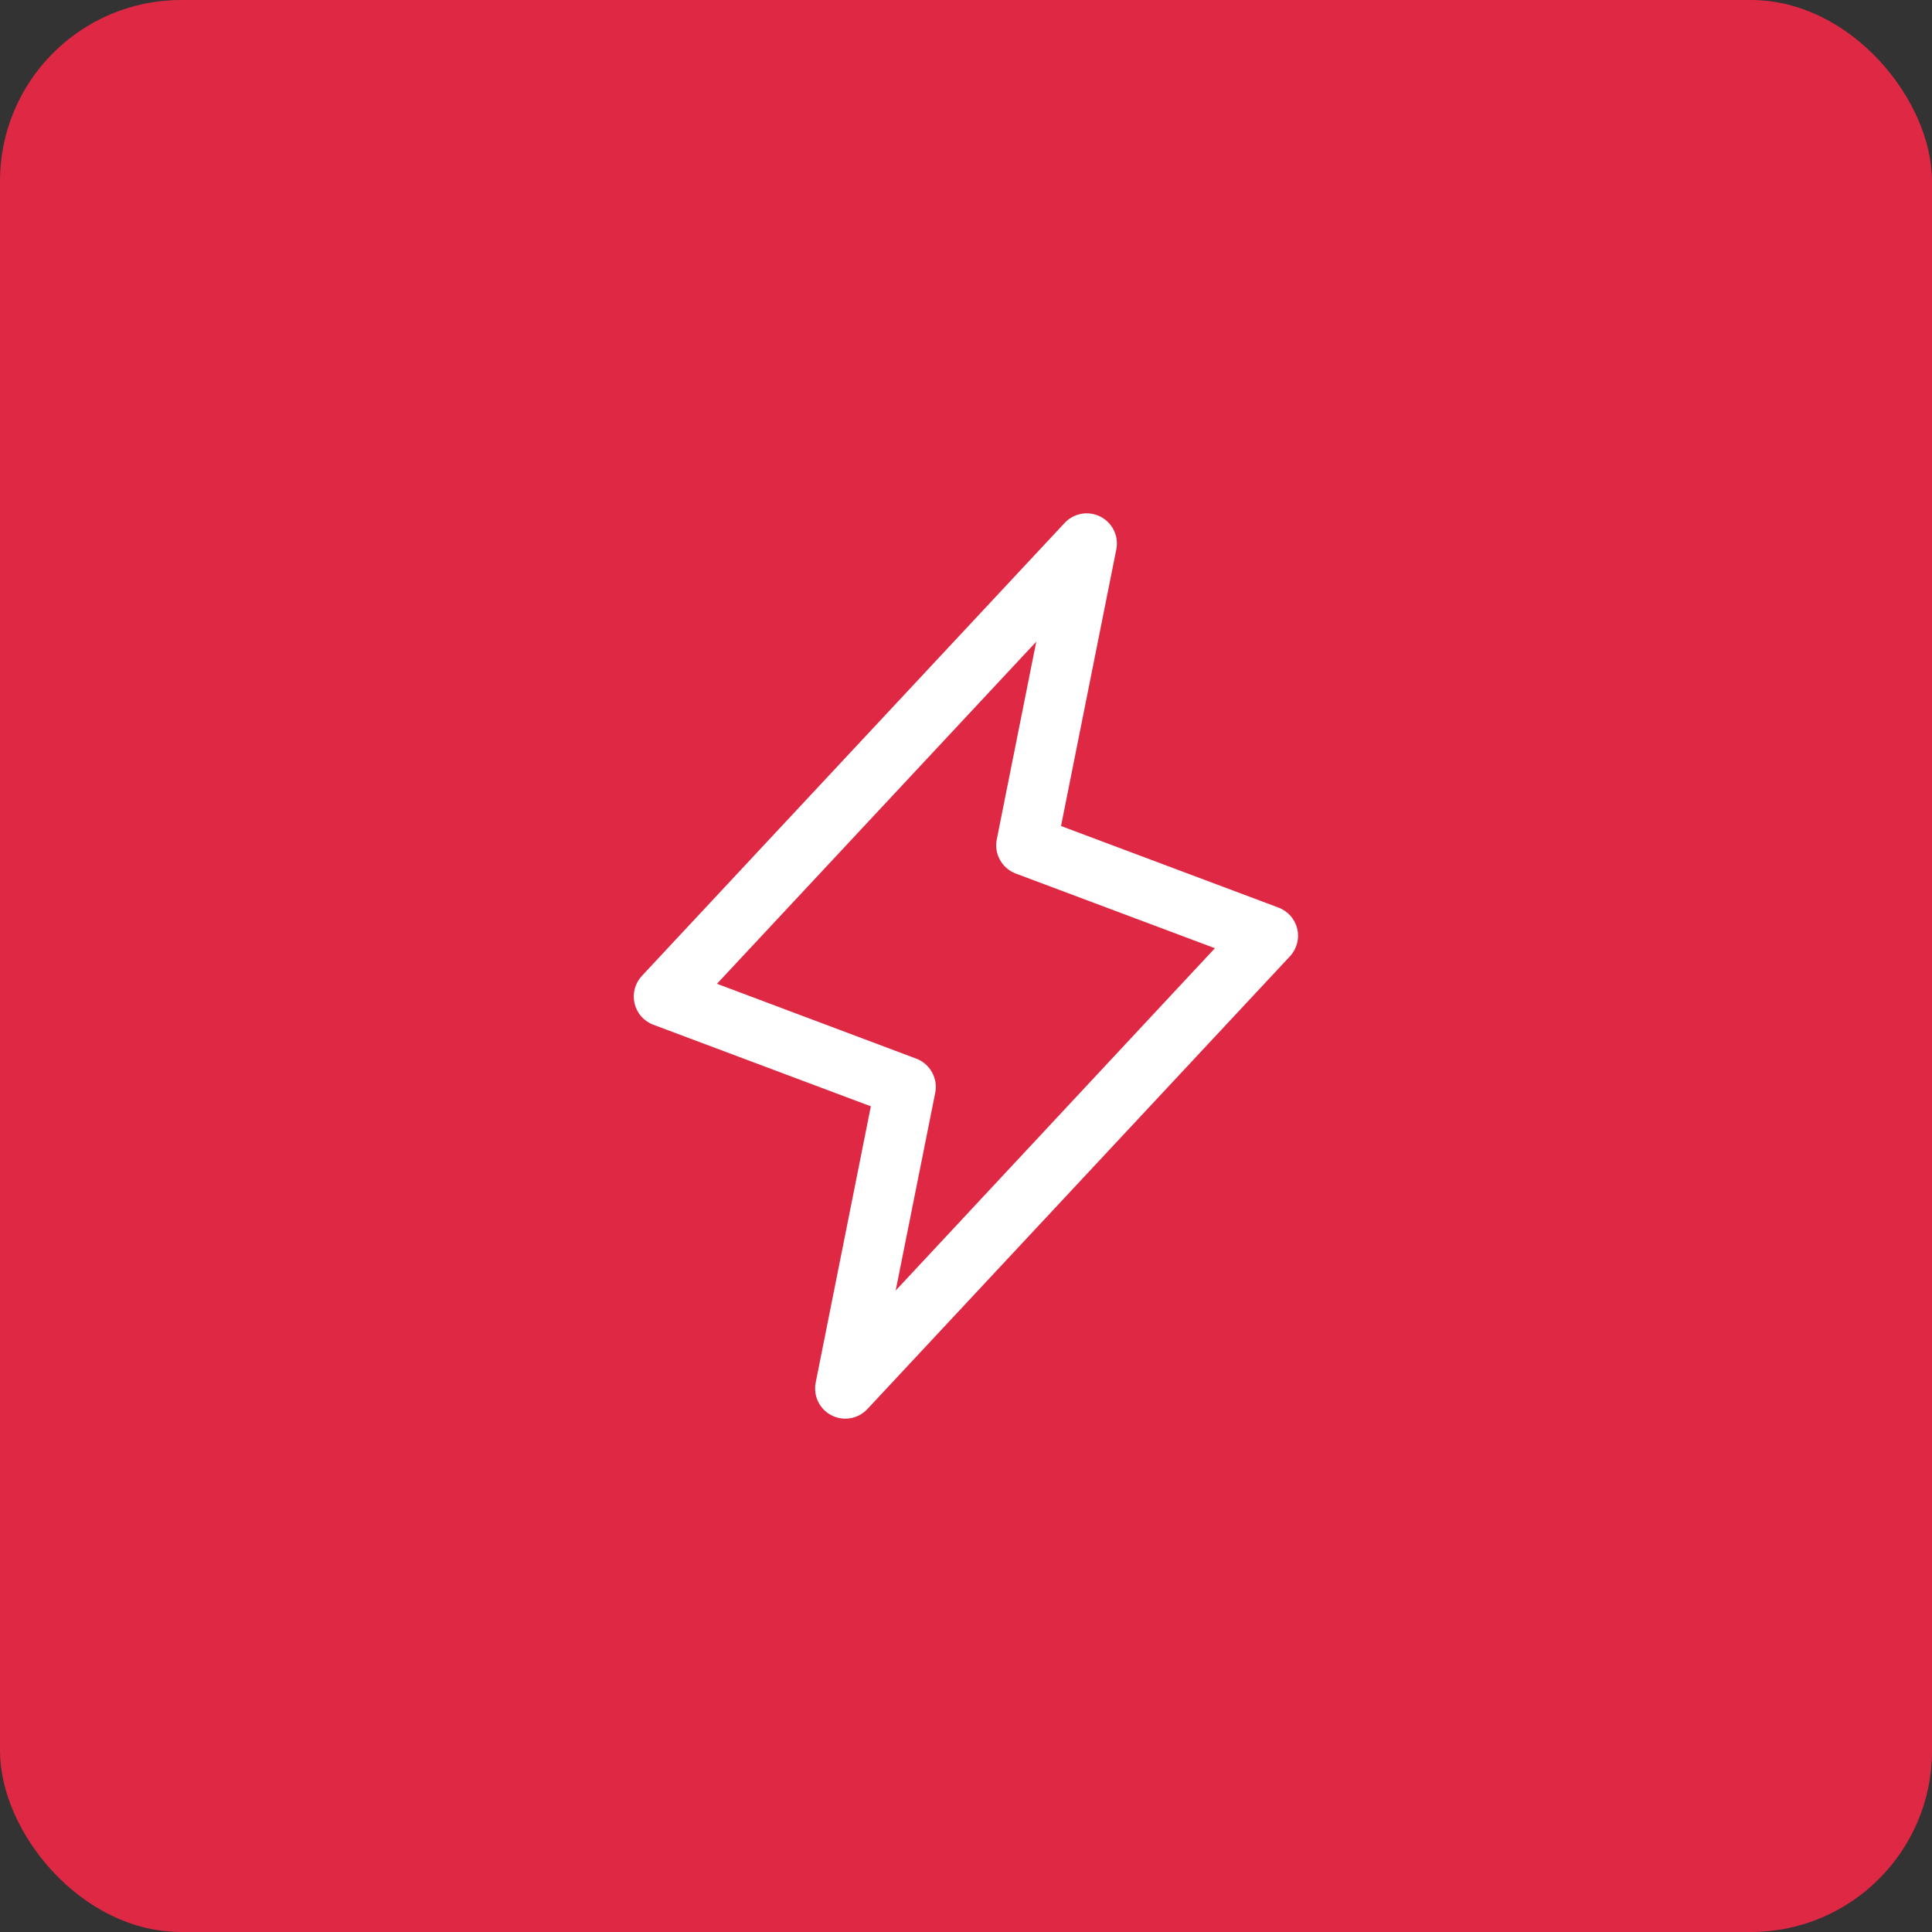 <svg width="64" height="64" viewBox="0 0 64 64" fill="none" xmlns="http://www.w3.org/2000/svg">
<rect x="0" y="0" width="64" height="64" fill="#333333" stroke="none"/>
<rect width="64" height="64" rx="6" fill="#DF2844"/>
<path d="M42.974 30.771C42.936 30.611 42.859 30.462 42.75 30.339C42.641 30.216 42.503 30.121 42.349 30.064L35.148 27.363L36.98 18.196C37.022 17.983 36.993 17.763 36.898 17.567C36.803 17.372 36.647 17.213 36.454 17.115C36.261 17.016 36.041 16.983 35.827 17.02C35.613 17.057 35.417 17.163 35.269 17.321L21.269 32.321C21.155 32.441 21.073 32.587 21.029 32.746C20.986 32.906 20.983 33.074 21.02 33.234C21.057 33.395 21.133 33.545 21.242 33.669C21.351 33.793 21.489 33.888 21.644 33.946L28.848 36.648L27.02 45.804C26.979 46.017 27.007 46.237 27.102 46.432C27.197 46.628 27.353 46.787 27.546 46.885C27.739 46.984 27.96 47.017 28.173 46.98C28.387 46.943 28.583 46.837 28.731 46.679L42.731 31.679C42.843 31.559 42.923 31.413 42.966 31.255C43.008 31.097 43.011 30.931 42.974 30.771ZM29.671 42.75L30.98 36.203C31.027 35.97 30.99 35.729 30.875 35.522C30.761 35.314 30.576 35.154 30.355 35.07L23.75 32.589L34.328 21.256L33.02 27.804C32.973 28.036 33.01 28.277 33.125 28.485C33.239 28.692 33.424 28.852 33.645 28.936L40.245 31.411L29.671 42.75Z" fill="white"/>
</svg>
